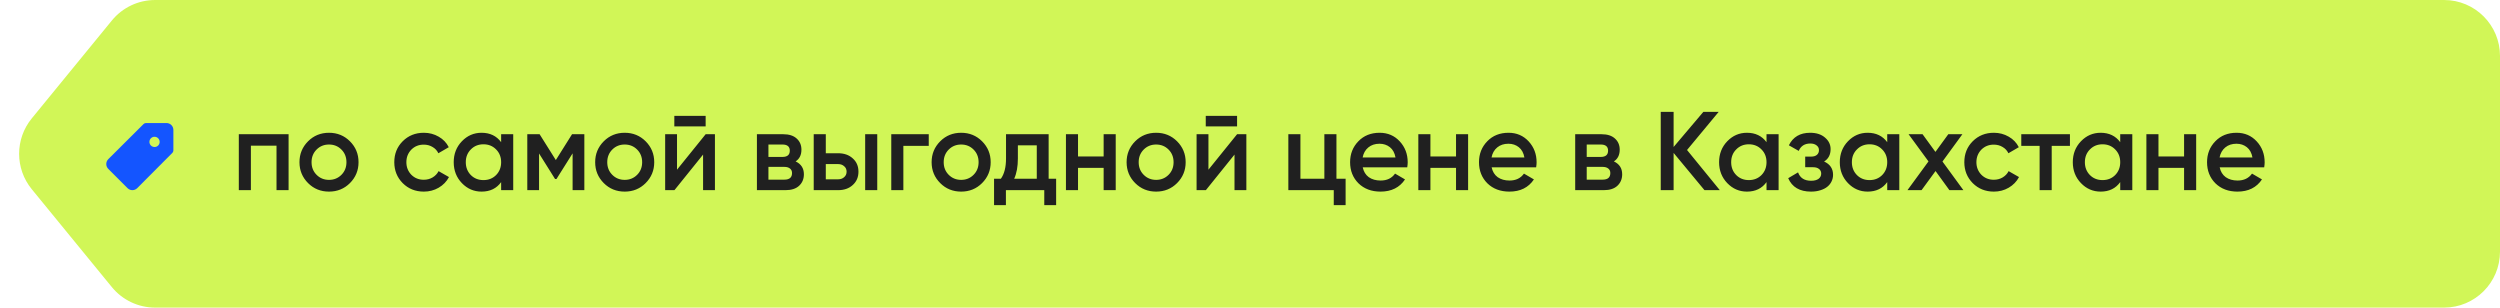 <?xml version="1.0" encoding="UTF-8"?> <svg xmlns="http://www.w3.org/2000/svg" width="447" height="55" viewBox="0 0 447 55" fill="none"><path d="M19.999 3.668C21.898 1.346 24.739 0 27.739 0H437C442.523 0 447 4.477 447 10V45C447 50.523 442.523 55 437 55H27.739C24.739 55 21.898 53.654 19.999 51.332L5.681 33.832C2.667 30.149 2.667 24.851 5.681 21.168L19.999 3.668Z" fill="#D1F657"></path><path d="M51.599 24V34H49.44V26.04H44.859V34H42.7V24H51.599ZM58.826 34.26C57.346 34.26 56.099 33.753 55.086 32.74C54.059 31.713 53.546 30.467 53.546 29C53.546 27.533 54.059 26.287 55.086 25.26C56.099 24.247 57.346 23.74 58.826 23.74C60.306 23.74 61.552 24.247 62.566 25.26C63.592 26.287 64.106 27.533 64.106 29C64.106 30.467 63.592 31.713 62.566 32.74C61.552 33.753 60.306 34.26 58.826 34.26ZM56.606 31.26C57.206 31.86 57.946 32.16 58.826 32.16C59.706 32.16 60.446 31.86 61.046 31.26C61.646 30.66 61.946 29.907 61.946 29C61.946 28.093 61.646 27.34 61.046 26.74C60.446 26.14 59.706 25.84 58.826 25.84C57.946 25.84 57.206 26.14 56.606 26.74C56.006 27.34 55.706 28.093 55.706 29C55.706 29.907 56.006 30.66 56.606 31.26ZM75.779 34.26C74.272 34.26 73.012 33.753 71.999 32.74C70.999 31.727 70.499 30.48 70.499 29C70.499 27.507 70.999 26.26 71.999 25.26C73.012 24.247 74.272 23.74 75.779 23.74C76.752 23.74 77.639 23.973 78.439 24.44C79.239 24.893 79.839 25.52 80.239 26.32L78.379 27.4C78.152 26.92 77.805 26.547 77.339 26.28C76.885 26 76.359 25.86 75.759 25.86C74.879 25.86 74.139 26.16 73.539 26.76C72.952 27.373 72.659 28.12 72.659 29C72.659 29.88 72.952 30.627 73.539 31.24C74.139 31.84 74.879 32.14 75.759 32.14C76.359 32.14 76.892 32 77.359 31.72C77.826 31.44 78.179 31.067 78.419 30.6L80.279 31.66C79.852 32.46 79.239 33.093 78.439 33.56C77.639 34.027 76.752 34.26 75.779 34.26ZM89.604 24H91.764V34H89.604V32.56C88.79 33.693 87.624 34.26 86.104 34.26C84.731 34.26 83.557 33.753 82.584 32.74C81.611 31.727 81.124 30.48 81.124 29C81.124 27.52 81.611 26.273 82.584 25.26C83.557 24.247 84.731 23.74 86.104 23.74C87.611 23.74 88.777 24.3 89.604 25.42V24ZM84.184 31.3C84.784 31.9 85.537 32.2 86.444 32.2C87.35 32.2 88.104 31.9 88.704 31.3C89.304 30.687 89.604 29.92 89.604 29C89.604 28.08 89.304 27.32 88.704 26.72C88.104 26.107 87.35 25.8 86.444 25.8C85.537 25.8 84.784 26.107 84.184 26.72C83.584 27.32 83.284 28.08 83.284 29C83.284 29.92 83.584 30.687 84.184 31.3ZM104.481 24V34H102.381V27.42L99.501 32H99.242L96.382 27.44V34H94.281V24H96.481L99.382 28.62L102.281 24H104.481ZM111.697 34.26C110.217 34.26 108.97 33.753 107.957 32.74C106.93 31.713 106.417 30.467 106.417 29C106.417 27.533 106.93 26.287 107.957 25.26C108.97 24.247 110.217 23.74 111.697 23.74C113.177 23.74 114.423 24.247 115.437 25.26C116.463 26.287 116.977 27.533 116.977 29C116.977 30.467 116.463 31.713 115.437 32.74C114.423 33.753 113.177 34.26 111.697 34.26ZM109.477 31.26C110.077 31.86 110.817 32.16 111.697 32.16C112.577 32.16 113.317 31.86 113.917 31.26C114.517 30.66 114.817 29.907 114.817 29C114.817 28.093 114.517 27.34 113.917 26.74C113.317 26.14 112.577 25.84 111.697 25.84C110.817 25.84 110.077 26.14 109.477 26.74C108.877 27.34 108.577 28.093 108.577 29C108.577 29.907 108.877 30.66 109.477 31.26ZM120.57 22.6V20.72H126.17V22.6H120.57ZM126.17 24H127.83V34H125.71V27.64L120.59 34H118.93V24H121.05V30.34L126.17 24ZM142.256 28.86C143.243 29.327 143.736 30.093 143.736 31.16C143.736 32 143.45 32.687 142.876 33.22C142.316 33.74 141.51 34 140.456 34H135.336V24H140.056C141.096 24 141.896 24.26 142.456 24.78C143.016 25.287 143.296 25.947 143.296 26.76C143.296 27.707 142.95 28.407 142.256 28.86ZM137.396 25.84V28.06H139.896C140.776 28.06 141.216 27.687 141.216 26.94C141.216 26.207 140.776 25.84 139.896 25.84H137.396ZM140.256 32.12C141.163 32.12 141.616 31.727 141.616 30.94C141.616 30.593 141.496 30.327 141.256 30.14C141.016 29.94 140.683 29.84 140.256 29.84H137.396V32.12H140.256ZM149.852 27.4C150.932 27.4 151.806 27.707 152.472 28.32C153.152 28.92 153.492 29.713 153.492 30.7C153.492 31.673 153.152 32.467 152.472 33.08C151.806 33.693 150.932 34 149.852 34H145.492V24H147.652V27.4H149.852ZM154.692 24H156.852V34H154.692V24ZM149.872 32.06C150.299 32.06 150.652 31.933 150.932 31.68C151.226 31.427 151.372 31.1 151.372 30.7C151.372 30.287 151.226 29.96 150.932 29.72C150.652 29.467 150.299 29.34 149.872 29.34H147.652V32.06H149.872ZM166.06 24V26.08H161.52V34H159.36V24H166.06ZM171.853 34.26C170.373 34.26 169.126 33.753 168.113 32.74C167.086 31.713 166.573 30.467 166.573 29C166.573 27.533 167.086 26.287 168.113 25.26C169.126 24.247 170.373 23.74 171.853 23.74C173.333 23.74 174.58 24.247 175.593 25.26C176.62 26.287 177.133 27.533 177.133 29C177.133 30.467 176.62 31.713 175.593 32.74C174.58 33.753 173.333 34.26 171.853 34.26ZM169.633 31.26C170.233 31.86 170.973 32.16 171.853 32.16C172.733 32.16 173.473 31.86 174.073 31.26C174.673 30.66 174.973 29.907 174.973 29C174.973 28.093 174.673 27.34 174.073 26.74C173.473 26.14 172.733 25.84 171.853 25.84C170.973 25.84 170.233 26.14 169.633 26.74C169.033 27.34 168.733 28.093 168.733 29C168.733 29.907 169.033 30.66 169.633 31.26ZM187.496 31.96H188.836V36.68H186.716V34H179.856V36.68H177.736V31.96H178.956C179.569 31.107 179.876 29.9 179.876 28.34V24H187.496V31.96ZM185.376 31.96V25.98H181.996V28.34C181.996 29.78 181.776 30.987 181.336 31.96H185.376ZM197.33 24H199.49V34H197.33V30.02H192.75V34H190.59V24H192.75V27.98H197.33V24ZM206.716 34.26C205.236 34.26 203.99 33.753 202.976 32.74C201.95 31.713 201.436 30.467 201.436 29C201.436 27.533 201.95 26.287 202.976 25.26C203.99 24.247 205.236 23.74 206.716 23.74C208.196 23.74 209.443 24.247 210.456 25.26C211.483 26.287 211.996 27.533 211.996 29C211.996 30.467 211.483 31.713 210.456 32.74C209.443 33.753 208.196 34.26 206.716 34.26ZM204.496 31.26C205.096 31.86 205.836 32.16 206.716 32.16C207.596 32.16 208.336 31.86 208.936 31.26C209.536 30.66 209.836 29.907 209.836 29C209.836 28.093 209.536 27.34 208.936 26.74C208.336 26.14 207.596 25.84 206.716 25.84C205.836 25.84 205.096 26.14 204.496 26.74C203.896 27.34 203.596 28.093 203.596 29C203.596 29.907 203.896 30.66 204.496 31.26ZM215.589 22.6V20.72H221.189V22.6H215.589ZM221.189 24H222.849V34H220.729V27.64L215.609 34H213.949V24H216.069V30.34L221.189 24ZM238.956 31.96H240.596V36.68H238.476V34H230.356V24H232.516V31.96H236.796V24H238.956V31.96ZM243.657 29.92C243.817 30.68 244.177 31.267 244.737 31.68C245.311 32.08 246.017 32.28 246.857 32.28C247.991 32.28 248.851 31.867 249.437 31.04L251.217 32.08C250.244 33.533 248.784 34.26 246.837 34.26C245.224 34.26 243.911 33.767 242.897 32.78C241.897 31.78 241.397 30.52 241.397 29C241.397 27.52 241.891 26.273 242.877 25.26C243.851 24.247 245.117 23.74 246.677 23.74C248.131 23.74 249.331 24.253 250.277 25.28C251.224 26.307 251.697 27.553 251.697 29.02C251.697 29.127 251.691 29.26 251.677 29.42C251.664 29.567 251.644 29.733 251.617 29.92H243.657ZM249.517 28.16C249.371 27.347 249.037 26.733 248.517 26.32C247.997 25.907 247.377 25.7 246.657 25.7C245.857 25.7 245.191 25.92 244.657 26.36C244.124 26.8 243.784 27.4 243.637 28.16H249.517ZM260.338 24H262.498V34H260.338V30.02H255.758V34H253.598V24H255.758V27.98H260.338V24ZM266.704 29.92C266.864 30.68 267.224 31.267 267.784 31.68C268.357 32.08 269.064 32.28 269.904 32.28C271.037 32.28 271.897 31.867 272.484 31.04L274.264 32.08C273.291 33.533 271.831 34.26 269.884 34.26C268.271 34.26 266.957 33.767 265.944 32.78C264.944 31.78 264.444 30.52 264.444 29C264.444 27.52 264.937 26.273 265.924 25.26C266.897 24.247 268.164 23.74 269.724 23.74C271.177 23.74 272.377 24.253 273.324 25.28C274.271 26.307 274.744 27.553 274.744 29.02C274.744 29.127 274.737 29.26 274.724 29.42C274.711 29.567 274.691 29.733 274.664 29.92H266.704ZM272.564 28.16C272.417 27.347 272.084 26.733 271.564 26.32C271.044 25.907 270.424 25.7 269.704 25.7C268.904 25.7 268.237 25.92 267.704 26.36C267.171 26.8 266.831 27.4 266.684 28.16H272.564ZM288.565 28.86C289.551 29.327 290.045 30.093 290.045 31.16C290.045 32 289.758 32.687 289.185 33.22C288.625 33.74 287.818 34 286.765 34H281.645V24H286.365C287.405 24 288.205 24.26 288.765 24.78C289.325 25.287 289.605 25.947 289.605 26.76C289.605 27.707 289.258 28.407 288.565 28.86ZM283.705 25.84V28.06H286.205C287.085 28.06 287.525 27.687 287.525 26.94C287.525 26.207 287.085 25.84 286.205 25.84H283.705ZM286.565 32.12C287.471 32.12 287.925 31.727 287.925 30.94C287.925 30.593 287.805 30.327 287.565 30.14C287.325 29.94 286.991 29.84 286.565 29.84H283.705V32.12H286.565ZM307.501 34H304.761L299.241 27.34V34H296.941V20H299.241V26.28L304.561 20H307.301L301.641 26.82L307.501 34ZM315.854 24H318.014V34H315.854V32.56C315.04 33.693 313.874 34.26 312.354 34.26C310.98 34.26 309.807 33.753 308.834 32.74C307.86 31.727 307.374 30.48 307.374 29C307.374 27.52 307.86 26.273 308.834 25.26C309.807 24.247 310.98 23.74 312.354 23.74C313.86 23.74 315.027 24.3 315.854 25.42V24ZM310.434 31.3C311.034 31.9 311.787 32.2 312.694 32.2C313.6 32.2 314.354 31.9 314.954 31.3C315.554 30.687 315.854 29.92 315.854 29C315.854 28.08 315.554 27.32 314.954 26.72C314.354 26.107 313.6 25.8 312.694 25.8C311.787 25.8 311.034 26.107 310.434 26.72C309.834 27.32 309.534 28.08 309.534 29C309.534 29.92 309.834 30.687 310.434 31.3ZM326.151 28.88C327.218 29.36 327.751 30.153 327.751 31.26C327.751 31.687 327.658 32.087 327.471 32.46C327.298 32.82 327.045 33.133 326.711 33.4C326.378 33.667 325.965 33.873 325.471 34.02C324.978 34.18 324.425 34.26 323.811 34.26C321.785 34.26 320.425 33.46 319.731 31.86L321.491 30.82C321.851 31.82 322.631 32.32 323.831 32.32C324.391 32.32 324.831 32.207 325.151 31.98C325.471 31.74 325.631 31.427 325.631 31.04C325.631 30.693 325.505 30.42 325.251 30.22C324.998 30.007 324.645 29.9 324.191 29.9H322.771V28H323.831C324.271 28 324.611 27.9 324.851 27.7C325.105 27.487 325.231 27.2 325.231 26.84C325.231 26.493 325.091 26.213 324.811 26C324.531 25.773 324.158 25.66 323.691 25.66C322.678 25.66 321.985 26.1 321.611 26.98L319.851 25.98C320.585 24.487 321.851 23.74 323.651 23.74C324.771 23.74 325.658 24.027 326.311 24.6C326.978 25.16 327.311 25.847 327.311 26.66C327.311 27.66 326.925 28.4 326.151 28.88ZM337.436 24H339.596V34H337.436V32.56C336.623 33.693 335.456 34.26 333.936 34.26C332.563 34.26 331.389 33.753 330.416 32.74C329.443 31.727 328.956 30.48 328.956 29C328.956 27.52 329.443 26.273 330.416 25.26C331.389 24.247 332.563 23.74 333.936 23.74C335.443 23.74 336.609 24.3 337.436 25.42V24ZM332.016 31.3C332.616 31.9 333.369 32.2 334.276 32.2C335.183 32.2 335.936 31.9 336.536 31.3C337.136 30.687 337.436 29.92 337.436 29C337.436 28.08 337.136 27.32 336.536 26.72C335.936 26.107 335.183 25.8 334.276 25.8C333.369 25.8 332.616 26.107 332.016 26.72C331.416 27.32 331.116 28.08 331.116 29C331.116 29.92 331.416 30.687 332.016 31.3ZM351.054 34H348.554L346.074 30.58L343.574 34H341.054L344.814 28.86L341.254 24H343.754L346.054 27.16L348.354 24H350.874L347.314 28.88L351.054 34ZM356.501 34.26C354.995 34.26 353.735 33.753 352.721 32.74C351.721 31.727 351.221 30.48 351.221 29C351.221 27.507 351.721 26.26 352.721 25.26C353.735 24.247 354.995 23.74 356.501 23.74C357.475 23.74 358.361 23.973 359.161 24.44C359.961 24.893 360.561 25.52 360.961 26.32L359.101 27.4C358.875 26.92 358.528 26.547 358.061 26.28C357.608 26 357.081 25.86 356.481 25.86C355.601 25.86 354.861 26.16 354.261 26.76C353.675 27.373 353.381 28.12 353.381 29C353.381 29.88 353.675 30.627 354.261 31.24C354.861 31.84 355.601 32.14 356.481 32.14C357.081 32.14 357.615 32 358.081 31.72C358.548 31.44 358.901 31.067 359.141 30.6L361.001 31.66C360.575 32.46 359.961 33.093 359.161 33.56C358.361 34.027 357.475 34.26 356.501 34.26ZM370.105 24V26.08H366.845V34H364.685V26.08H361.405V24H370.105ZM379.096 24H381.256V34H379.096V32.56C378.283 33.693 377.116 34.26 375.596 34.26C374.223 34.26 373.049 33.753 372.076 32.74C371.103 31.727 370.616 30.48 370.616 29C370.616 27.52 371.103 26.273 372.076 25.26C373.049 24.247 374.223 23.74 375.596 23.74C377.103 23.74 378.269 24.3 379.096 25.42V24ZM373.676 31.3C374.276 31.9 375.029 32.2 375.936 32.2C376.843 32.2 377.596 31.9 378.196 31.3C378.796 30.687 379.096 29.92 379.096 29C379.096 28.08 378.796 27.32 378.196 26.72C377.596 26.107 376.843 25.8 375.936 25.8C375.029 25.8 374.276 26.107 373.676 26.72C373.076 27.32 372.776 28.08 372.776 29C372.776 29.92 373.076 30.687 373.676 31.3ZM390.514 24H392.674V34H390.514V30.02H385.934V34H383.774V24H385.934V27.98H390.514V24ZM396.88 29.92C397.04 30.68 397.4 31.267 397.96 31.68C398.533 32.08 399.24 32.28 400.08 32.28C401.213 32.28 402.073 31.867 402.66 31.04L404.44 32.08C403.467 33.533 402.007 34.26 400.06 34.26C398.447 34.26 397.133 33.767 396.12 32.78C395.12 31.78 394.62 30.52 394.62 29C394.62 27.52 395.113 26.273 396.1 25.26C397.073 24.247 398.34 23.74 399.9 23.74C401.353 23.74 402.553 24.253 403.5 25.28C404.447 26.307 404.92 27.553 404.92 29.02C404.92 29.127 404.913 29.26 404.9 29.42C404.887 29.567 404.867 29.733 404.84 29.92H396.88ZM402.74 28.16C402.593 27.347 402.26 26.733 401.74 26.32C401.22 25.907 400.6 25.7 399.88 25.7C399.08 25.7 398.413 25.92 397.88 26.36C397.347 26.8 397.007 27.4 396.86 28.16H402.74Z" fill="#202020"></path><path d="M29.775 22H26.099C25.938 22.001 25.784 22.064 25.67 22.178L19.359 28.462C19.245 28.576 19.155 28.711 19.093 28.86C19.032 29.009 19 29.168 19 29.329C19 29.49 19.032 29.65 19.093 29.798C19.155 29.947 19.245 30.082 19.359 30.196L22.802 33.639C23.031 33.869 23.342 33.999 23.666 34C23.828 34 23.988 33.968 24.137 33.906C24.287 33.844 24.422 33.753 24.536 33.639L30.822 27.329C30.936 27.215 30.999 27.061 31 26.901V23.225C31 22.9 30.871 22.589 30.641 22.359C30.411 22.129 30.1 22 29.775 22ZM27.63 26.288C27.449 26.288 27.271 26.234 27.12 26.133C26.969 26.032 26.851 25.889 26.781 25.721C26.712 25.553 26.694 25.368 26.729 25.19C26.765 25.012 26.852 24.848 26.98 24.719C27.109 24.591 27.273 24.503 27.451 24.468C27.629 24.432 27.814 24.451 27.982 24.52C28.15 24.59 28.294 24.707 28.395 24.859C28.495 25.01 28.549 25.187 28.549 25.369C28.549 25.613 28.453 25.846 28.28 26.019C28.108 26.191 27.874 26.288 27.63 26.288Z" fill="#1455FF"></path></svg> 